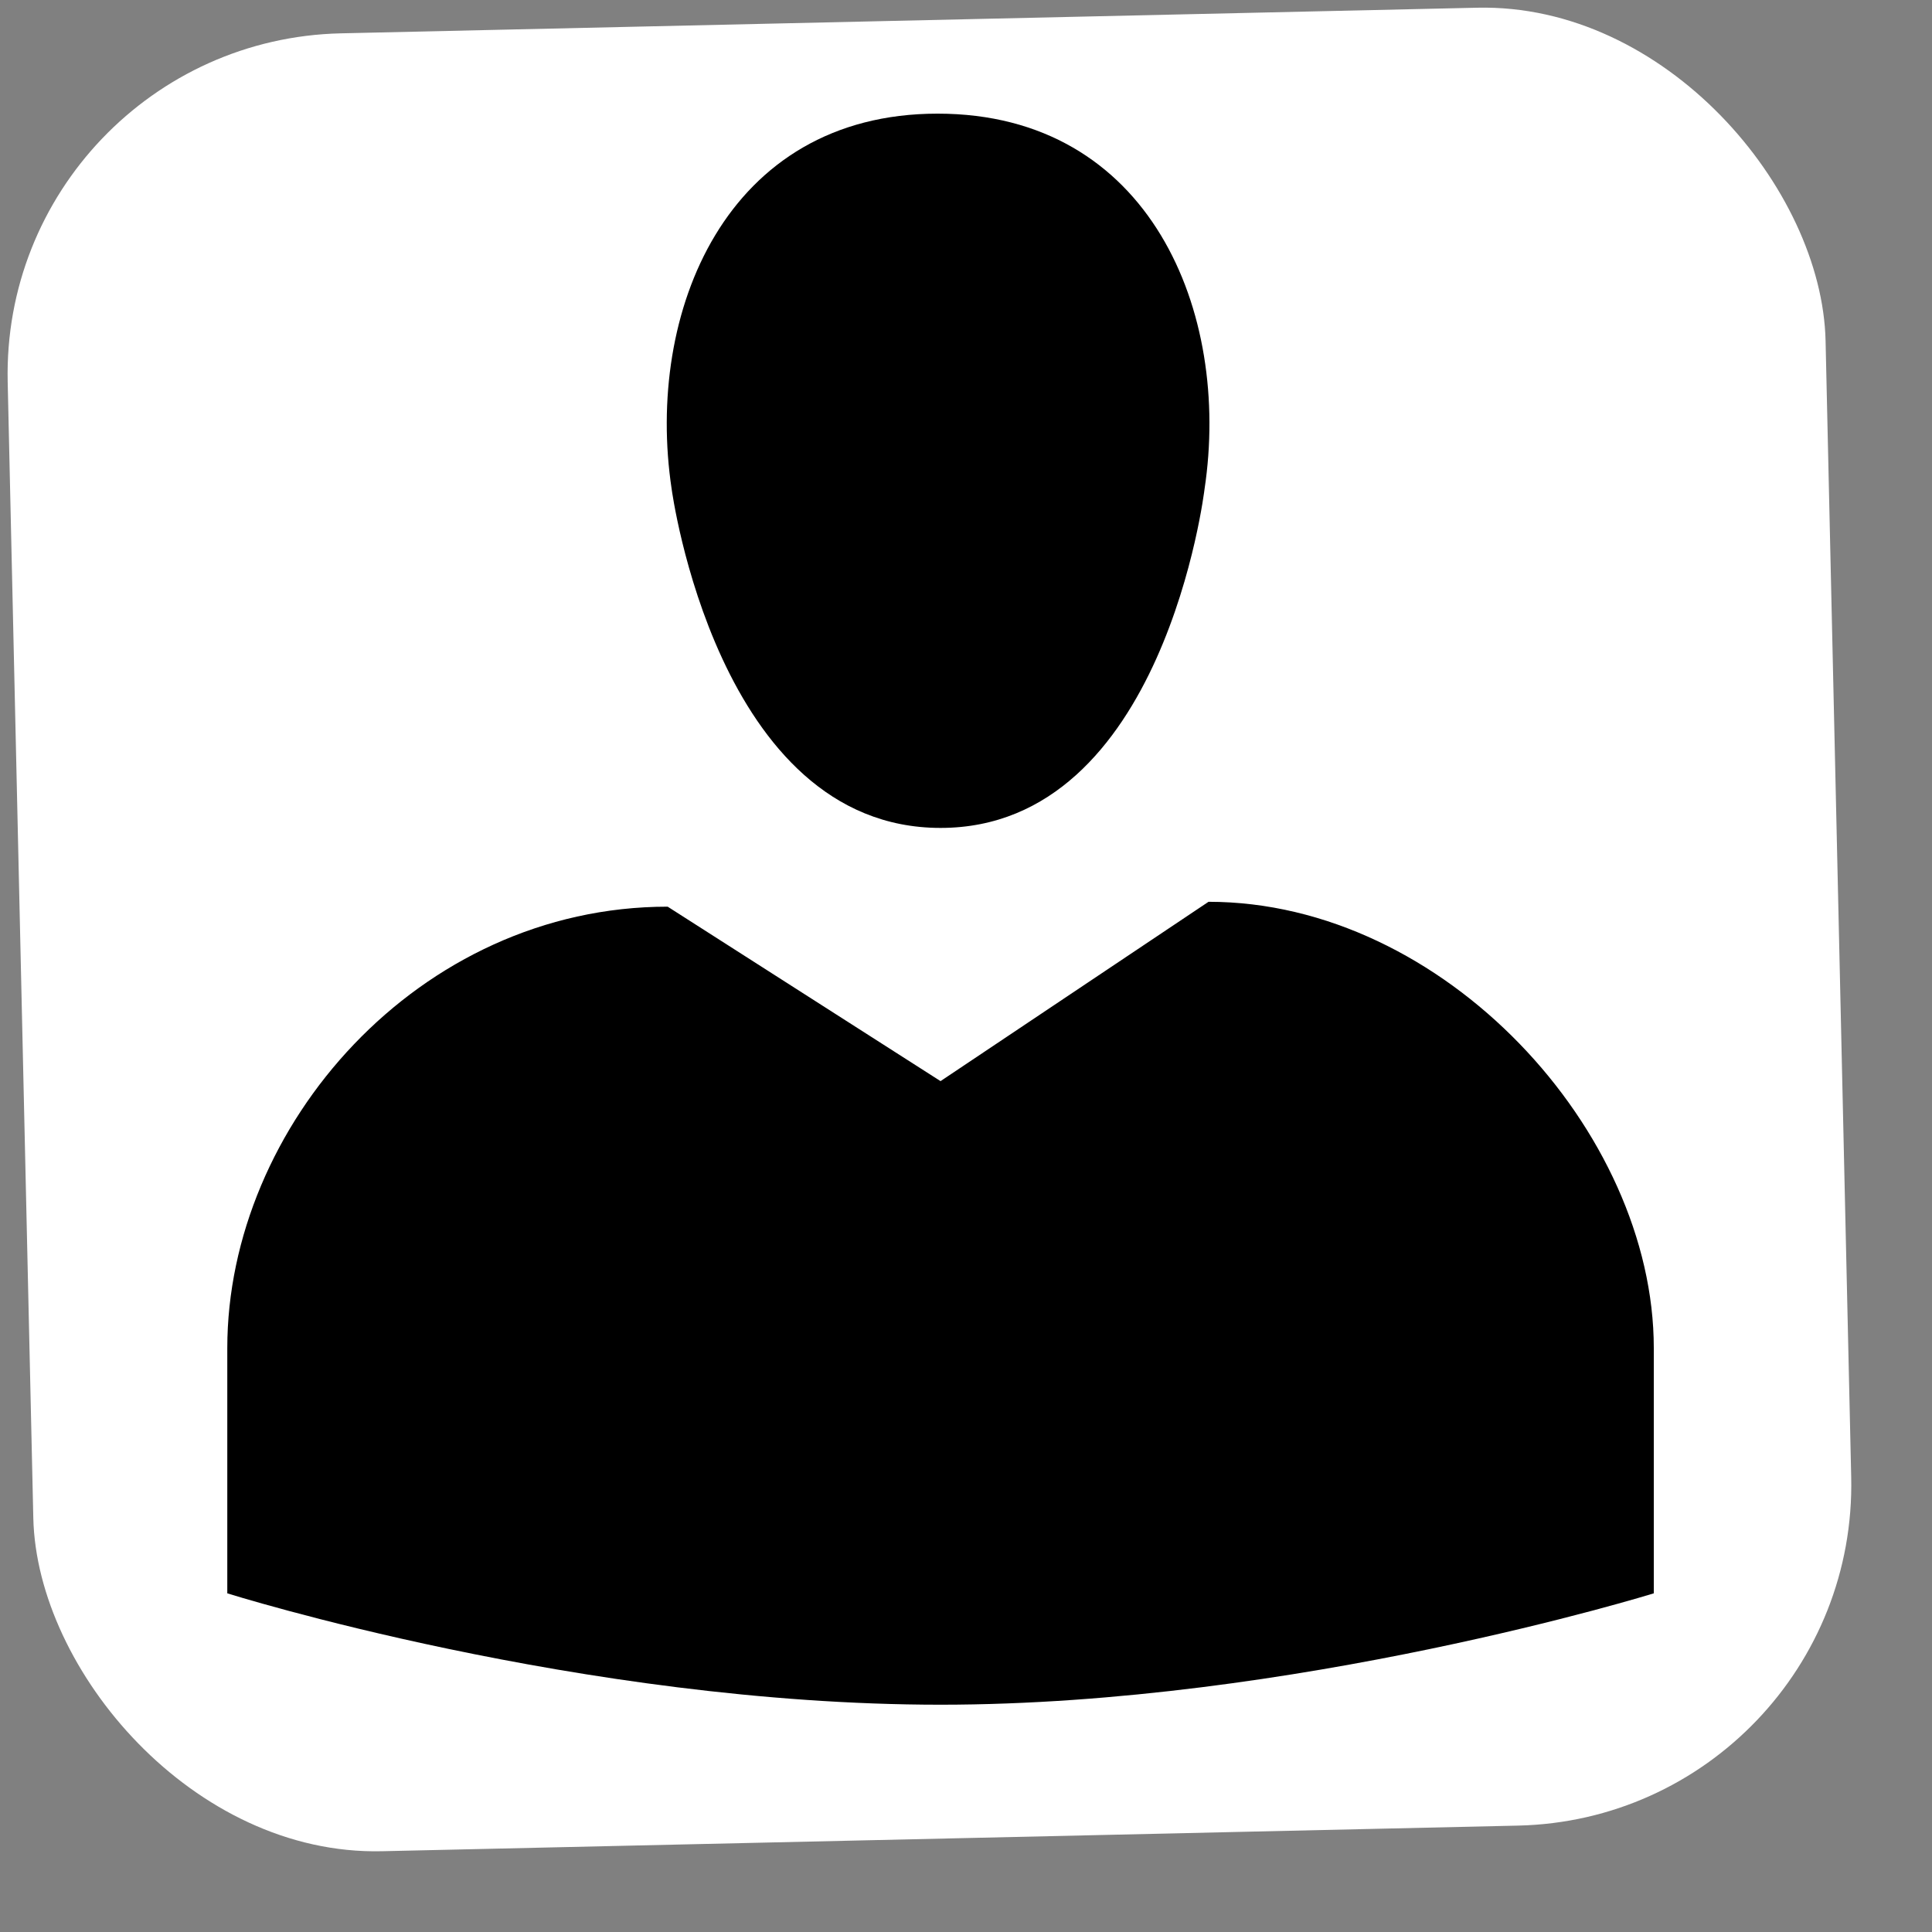 <svg width="17" height="17" viewBox="0 0 17 17" fill="none" xmlns="http://www.w3.org/2000/svg">
<rect x="0" y="0" width="17" height="17" fill="#808080" stroke="none"/>
<rect y="0.361" width="16" height="16" rx="3" transform="rotate(-1.292 0 0.361)" fill="white"/>
<path d="M8.276 7.285C6.308 7.285 5.91 4.303 5.91 4.303C5.676 2.751 6.386 1 8.25 1C10.123 1 10.833 2.751 10.599 4.303C10.599 4.303 10.244 7.285 8.276 7.285ZM8.276 9.513L10.634 7.935C12.706 7.935 14.552 9.955 14.552 11.862L14.552 14.02C14.552 14.02 11.388 15 8.276 15C5.112 15 2 14.02 2 14.02L2 11.862C2 9.911 3.682 7.978 5.875 7.978L8.276 9.513Z" fill="black"/>
</svg>
